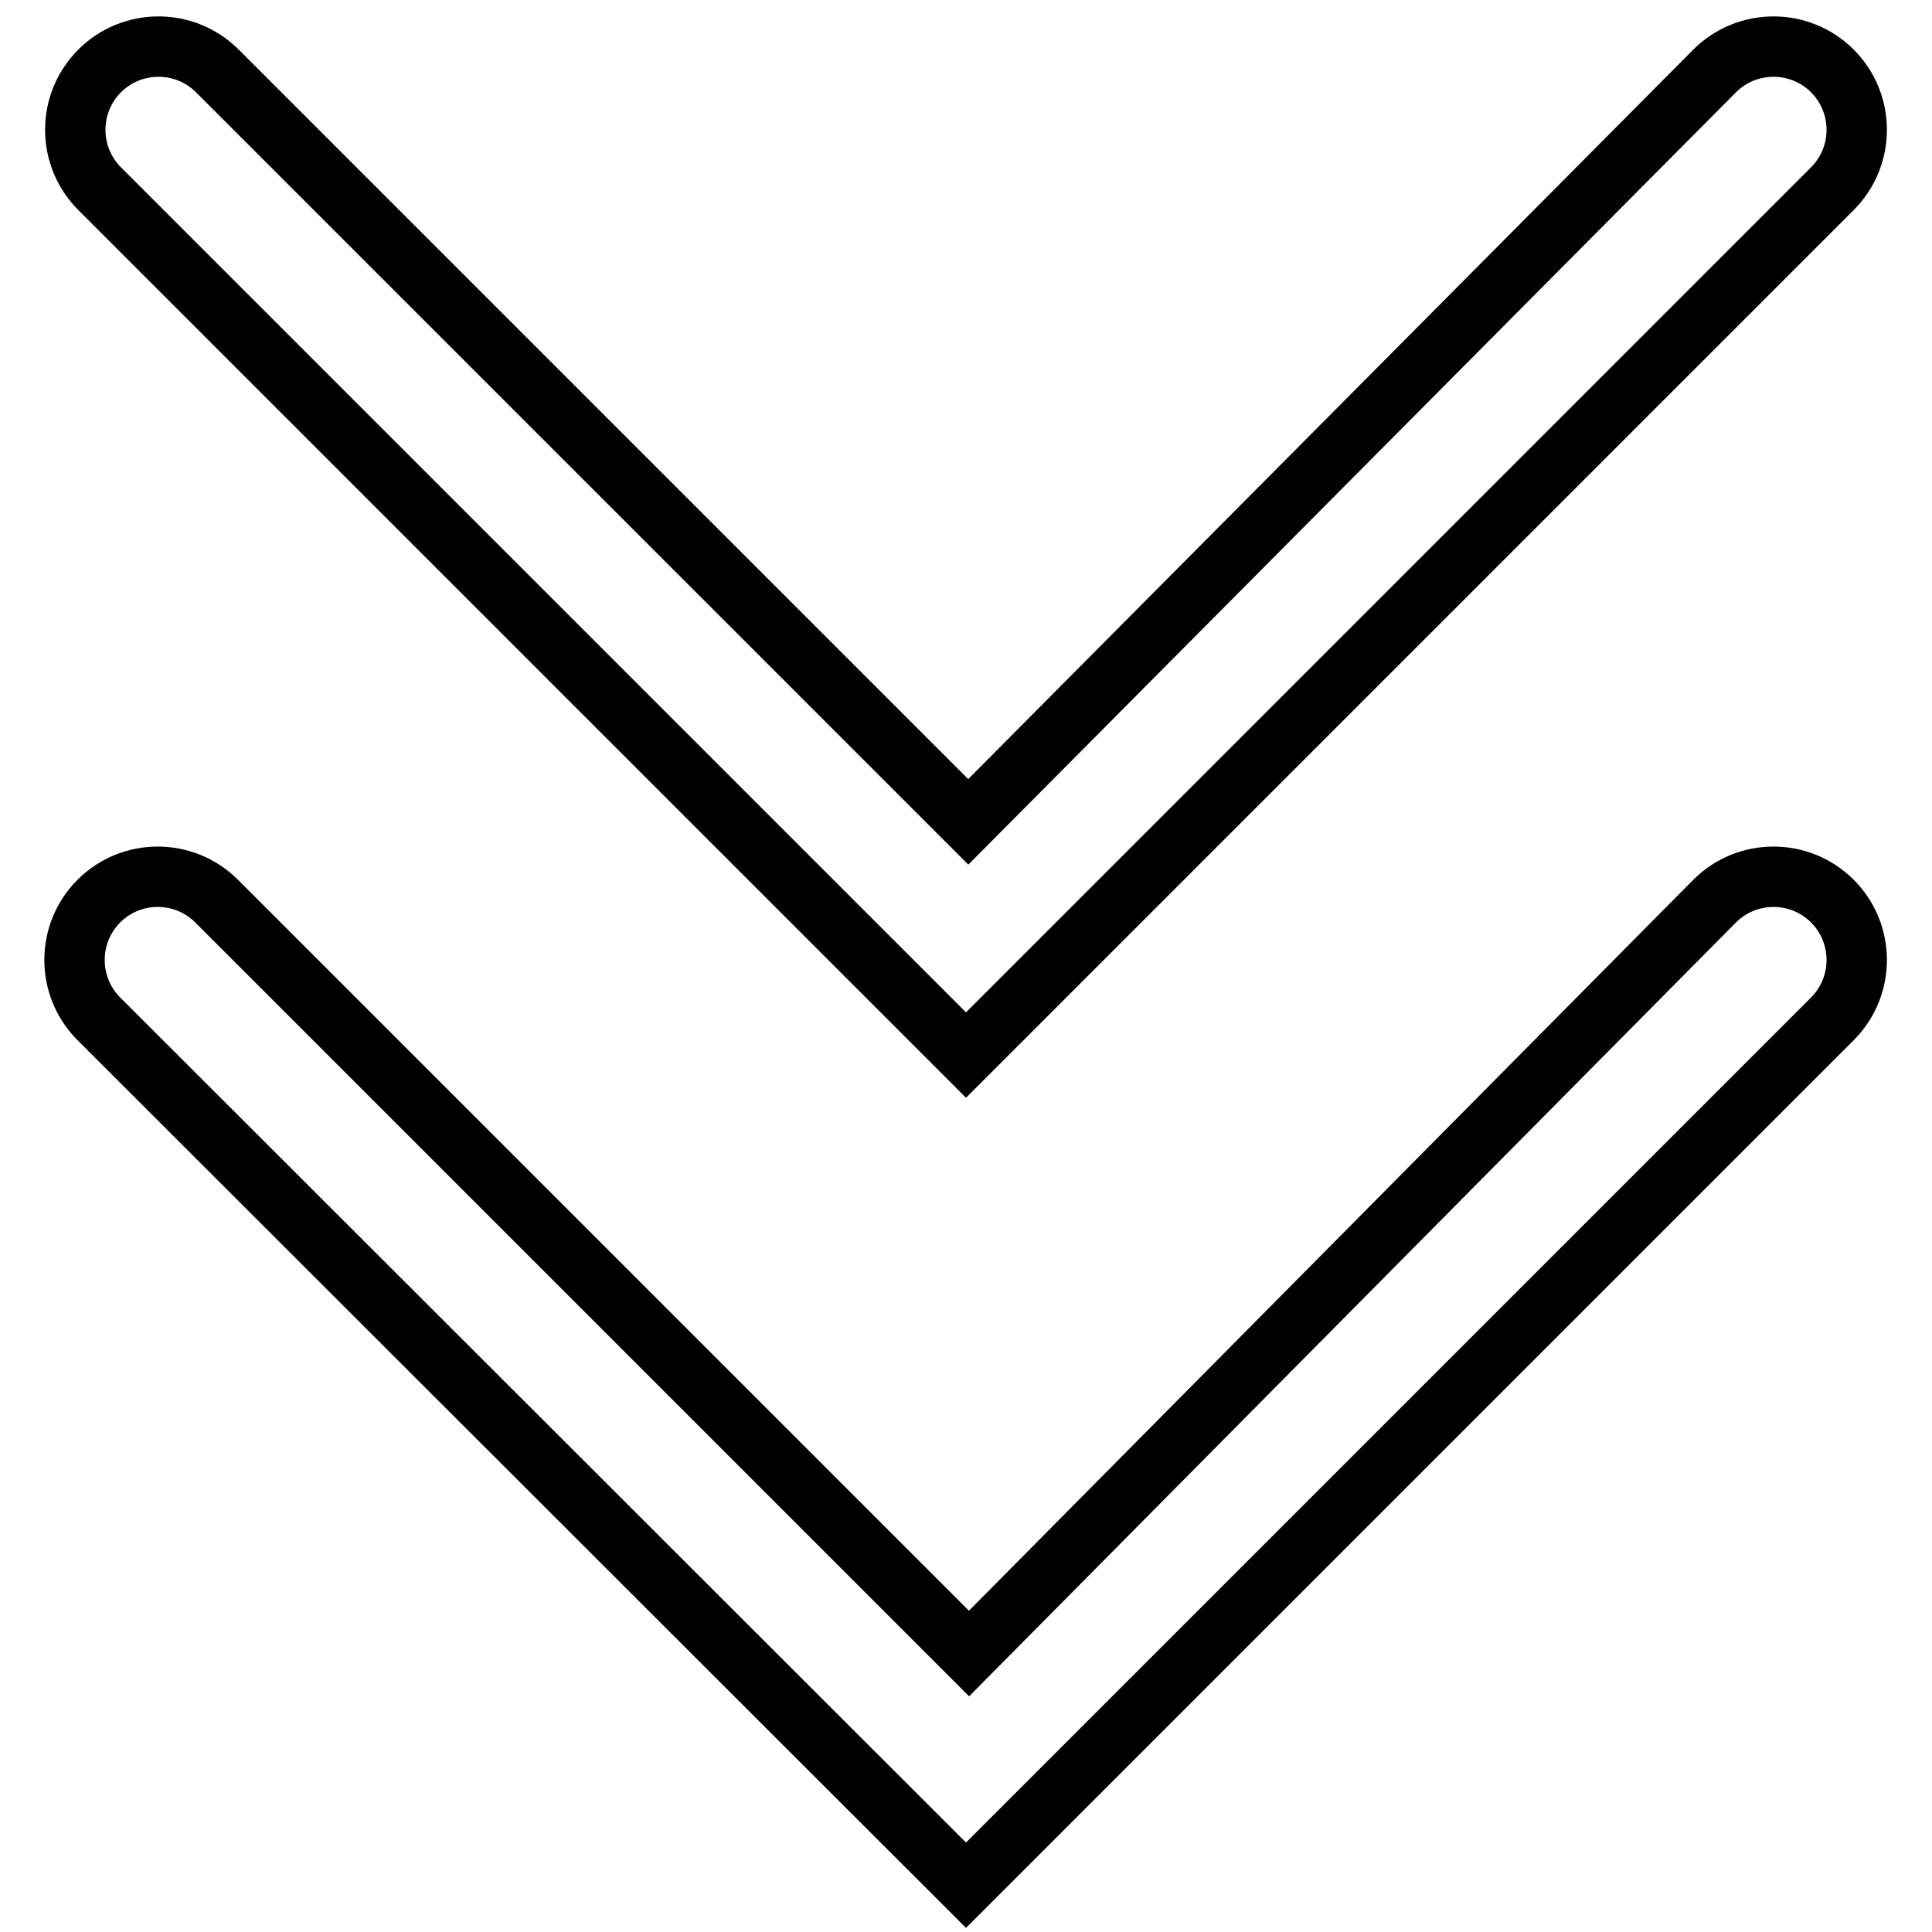 <?xml version="1.0" encoding="utf-8"?>
<!-- Svg Vector Icons : http://www.onlinewebfonts.com/icon -->
<!DOCTYPE svg PUBLIC "-//W3C//DTD SVG 1.1//EN" "http://www.w3.org/Graphics/SVG/1.1/DTD/svg11.dtd">
<svg version="1.1" xmlns="http://www.w3.org/2000/svg" xmlns:xlink="http://www.w3.org/1999/xlink" x="0px" y="0px" viewBox="0 0 256 256" enable-background="new 0 0 256 256" xml:space="preserve">
<g> <path stroke-width="8" fill-opacity="0" stroke="#000000"  d="M128.4,219.1l-99.7-99.7c-4.3-4.3-11.3-4.3-15.6,0s-4.3,11.3,0,15.6L128,249.8L242.8,135 c4.3-4.3,4.3-11.3,0-15.6c-4.3-4.3-11.3-4.3-15.6,0L128.4,219.1z M128.3,108.9L28.8,9.4c-4.3-4.3-11.3-4.3-15.6,0 c-4.3,4.3-4.3,11.3,0,15.6L128,139.8L242.8,25c4.3-4.3,4.3-11.3,0-15.6c-4.3-4.3-11.3-4.3-15.6,0L128.3,108.9z"/></g>
</svg>